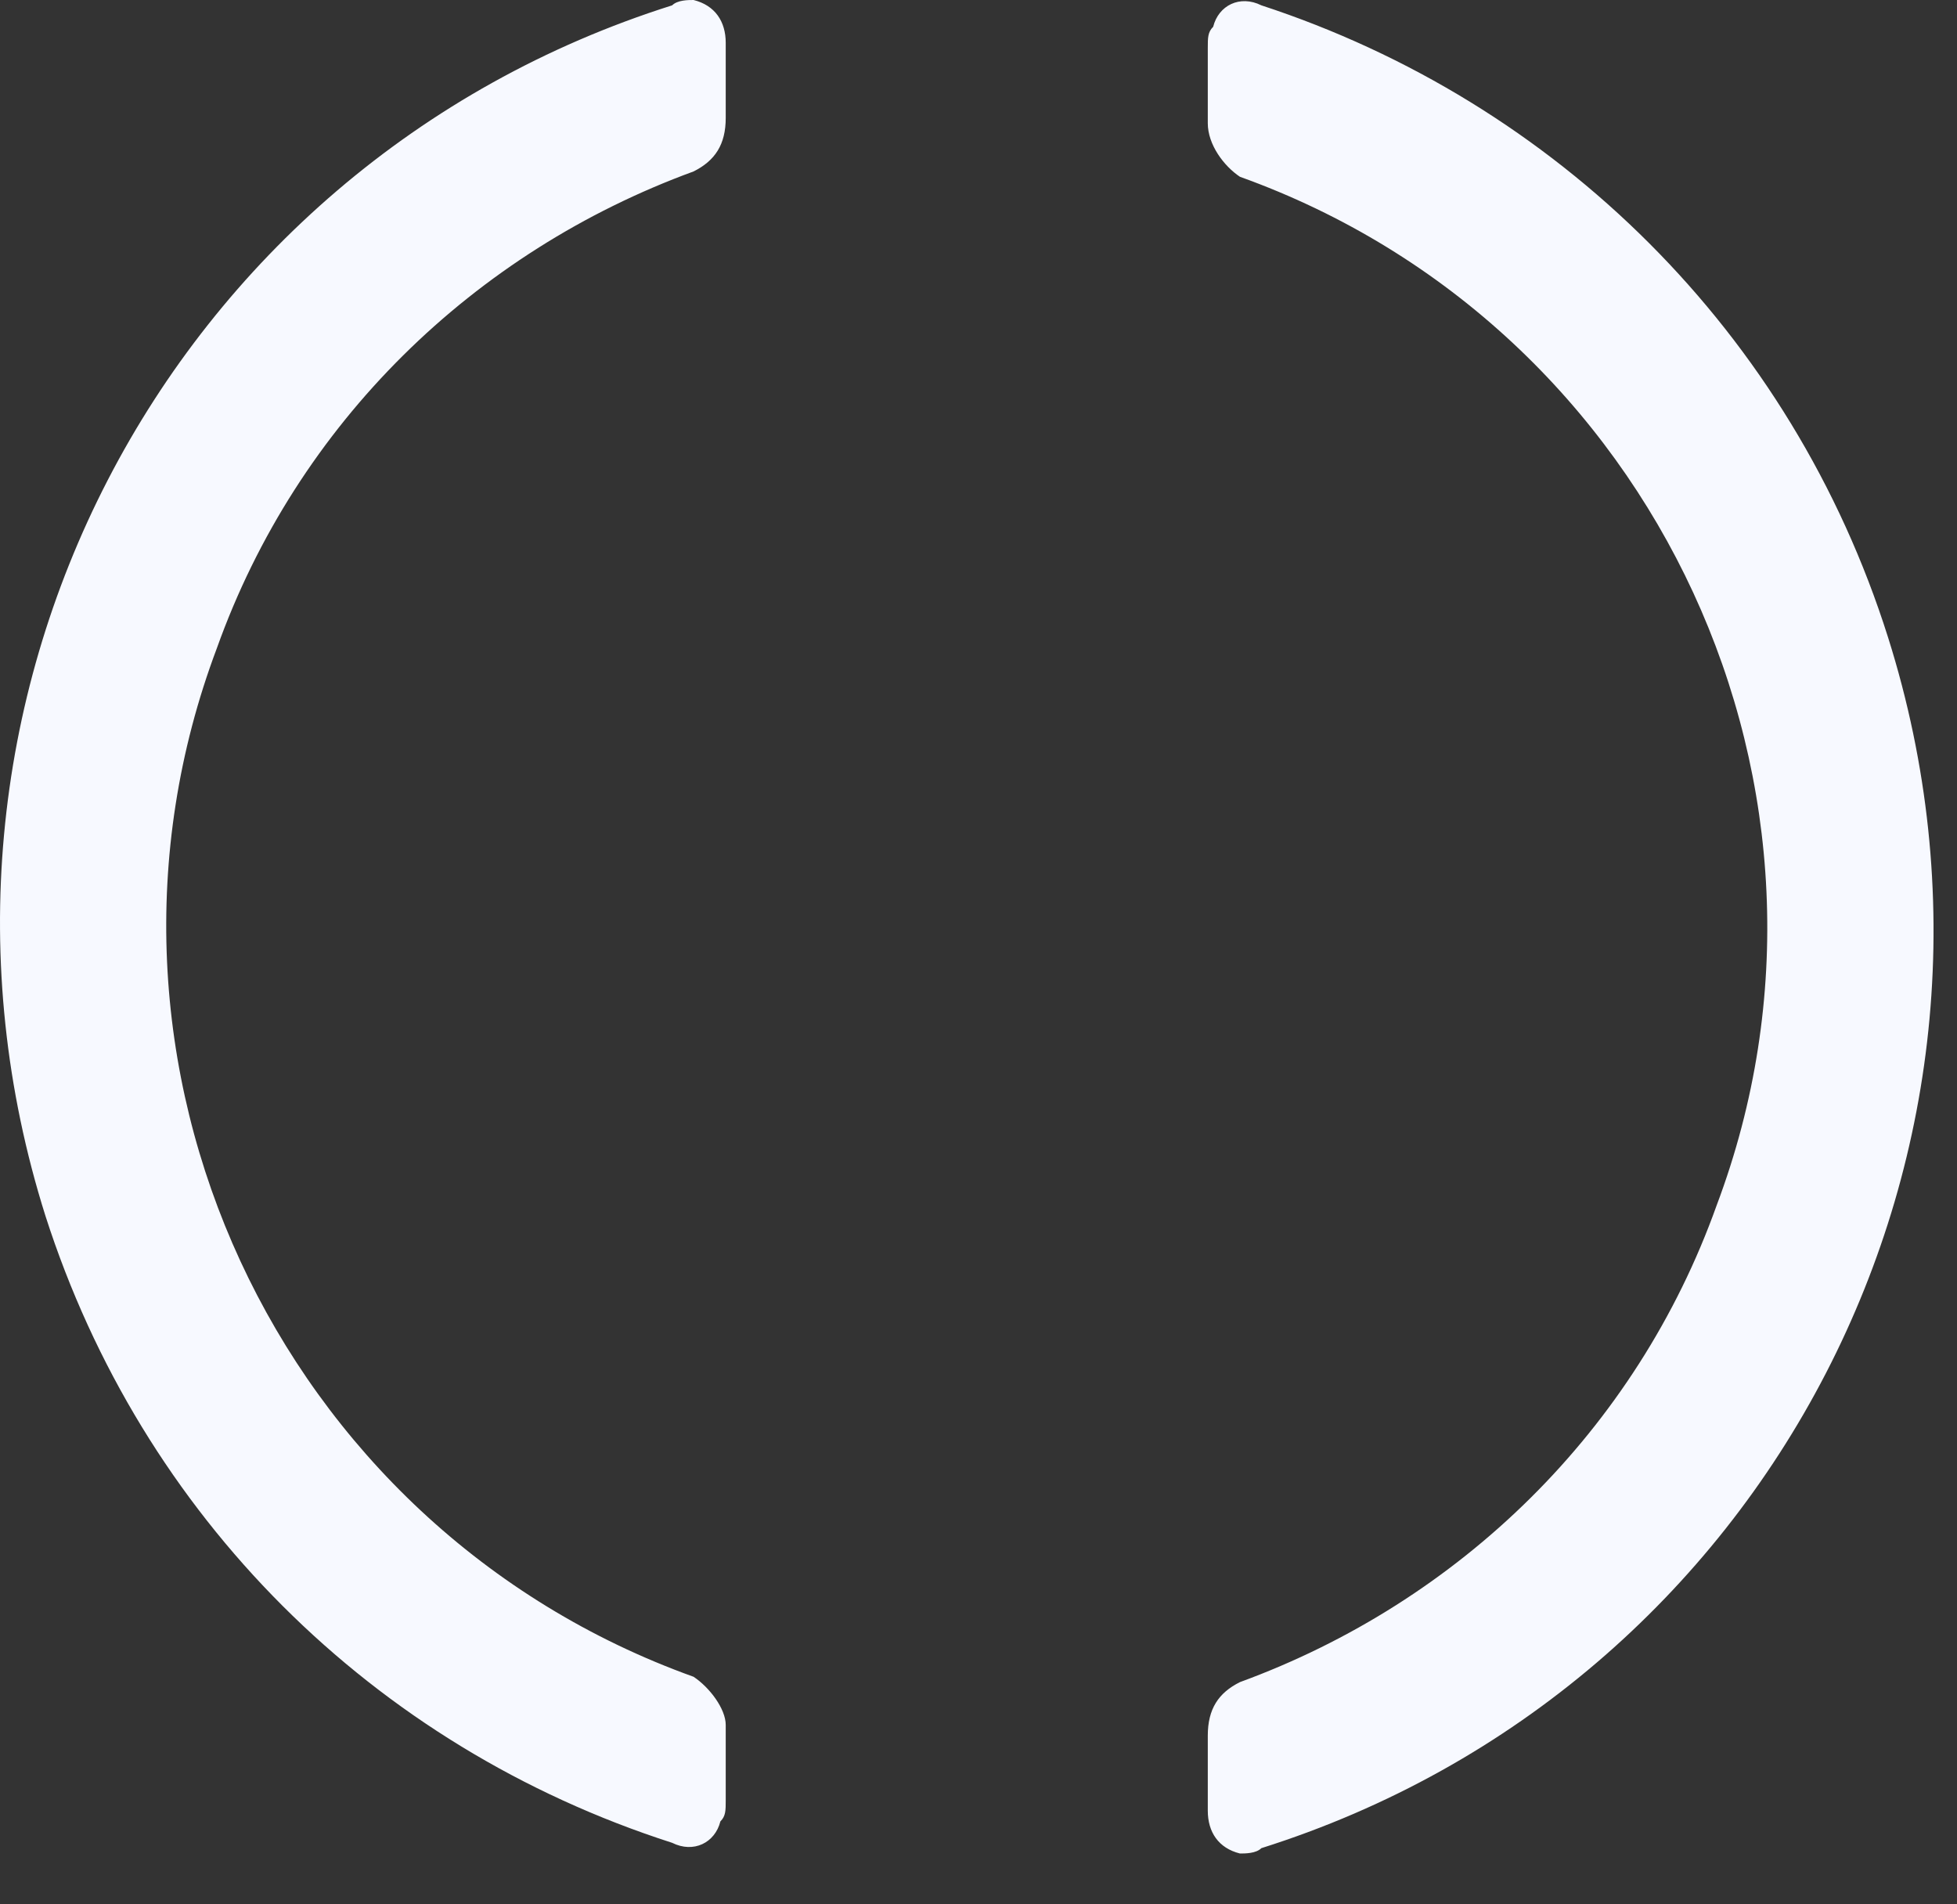 <?xml version="1.0" encoding="utf-8"?>
<svg xmlns="http://www.w3.org/2000/svg" fill="none" height="100%" overflow="visible" preserveAspectRatio="none" style="display: block;" viewBox="0 0 37 36" width="100%">
<rect x="0" y="0" width="37" height="36" fill="#333333" stroke="none"/>
<path d="M13.113 31.698C5.214 28.862 1.163 20.052 4.1 12.254C5.619 8 8.961 4.76 13.113 3.241C13.518 3.038 13.721 2.734 13.721 2.228V0.81C13.721 0.405 13.518 0.101 13.113 0C13.012 0 12.809 -6.49013e-07 12.708 0.101C3.088 3.139 -2.179 13.368 0.86 22.988C2.682 28.659 7.037 33.014 12.708 34.837C13.113 35.039 13.518 34.837 13.62 34.432C13.721 34.331 13.721 34.229 13.721 34.027V32.609C13.721 32.305 13.417 31.9 13.113 31.698ZM23.848 0.101C23.443 -0.101 23.038 0.101 22.937 0.506C22.835 0.608 22.835 0.709 22.835 0.911V2.329C22.835 2.734 23.139 3.139 23.443 3.342C31.342 6.177 35.393 14.988 32.456 22.786C30.937 27.039 27.595 30.28 23.443 31.799C23.038 32.001 22.835 32.305 22.835 32.812V34.229C22.835 34.635 23.038 34.938 23.443 35.039C23.544 35.039 23.747 35.039 23.848 34.938C33.469 31.9 38.735 21.672 35.697 12.051C33.874 6.279 29.418 1.924 23.848 0.101V0.101Z" fill="#F7F9FF" id="Vector"/>
</svg>
